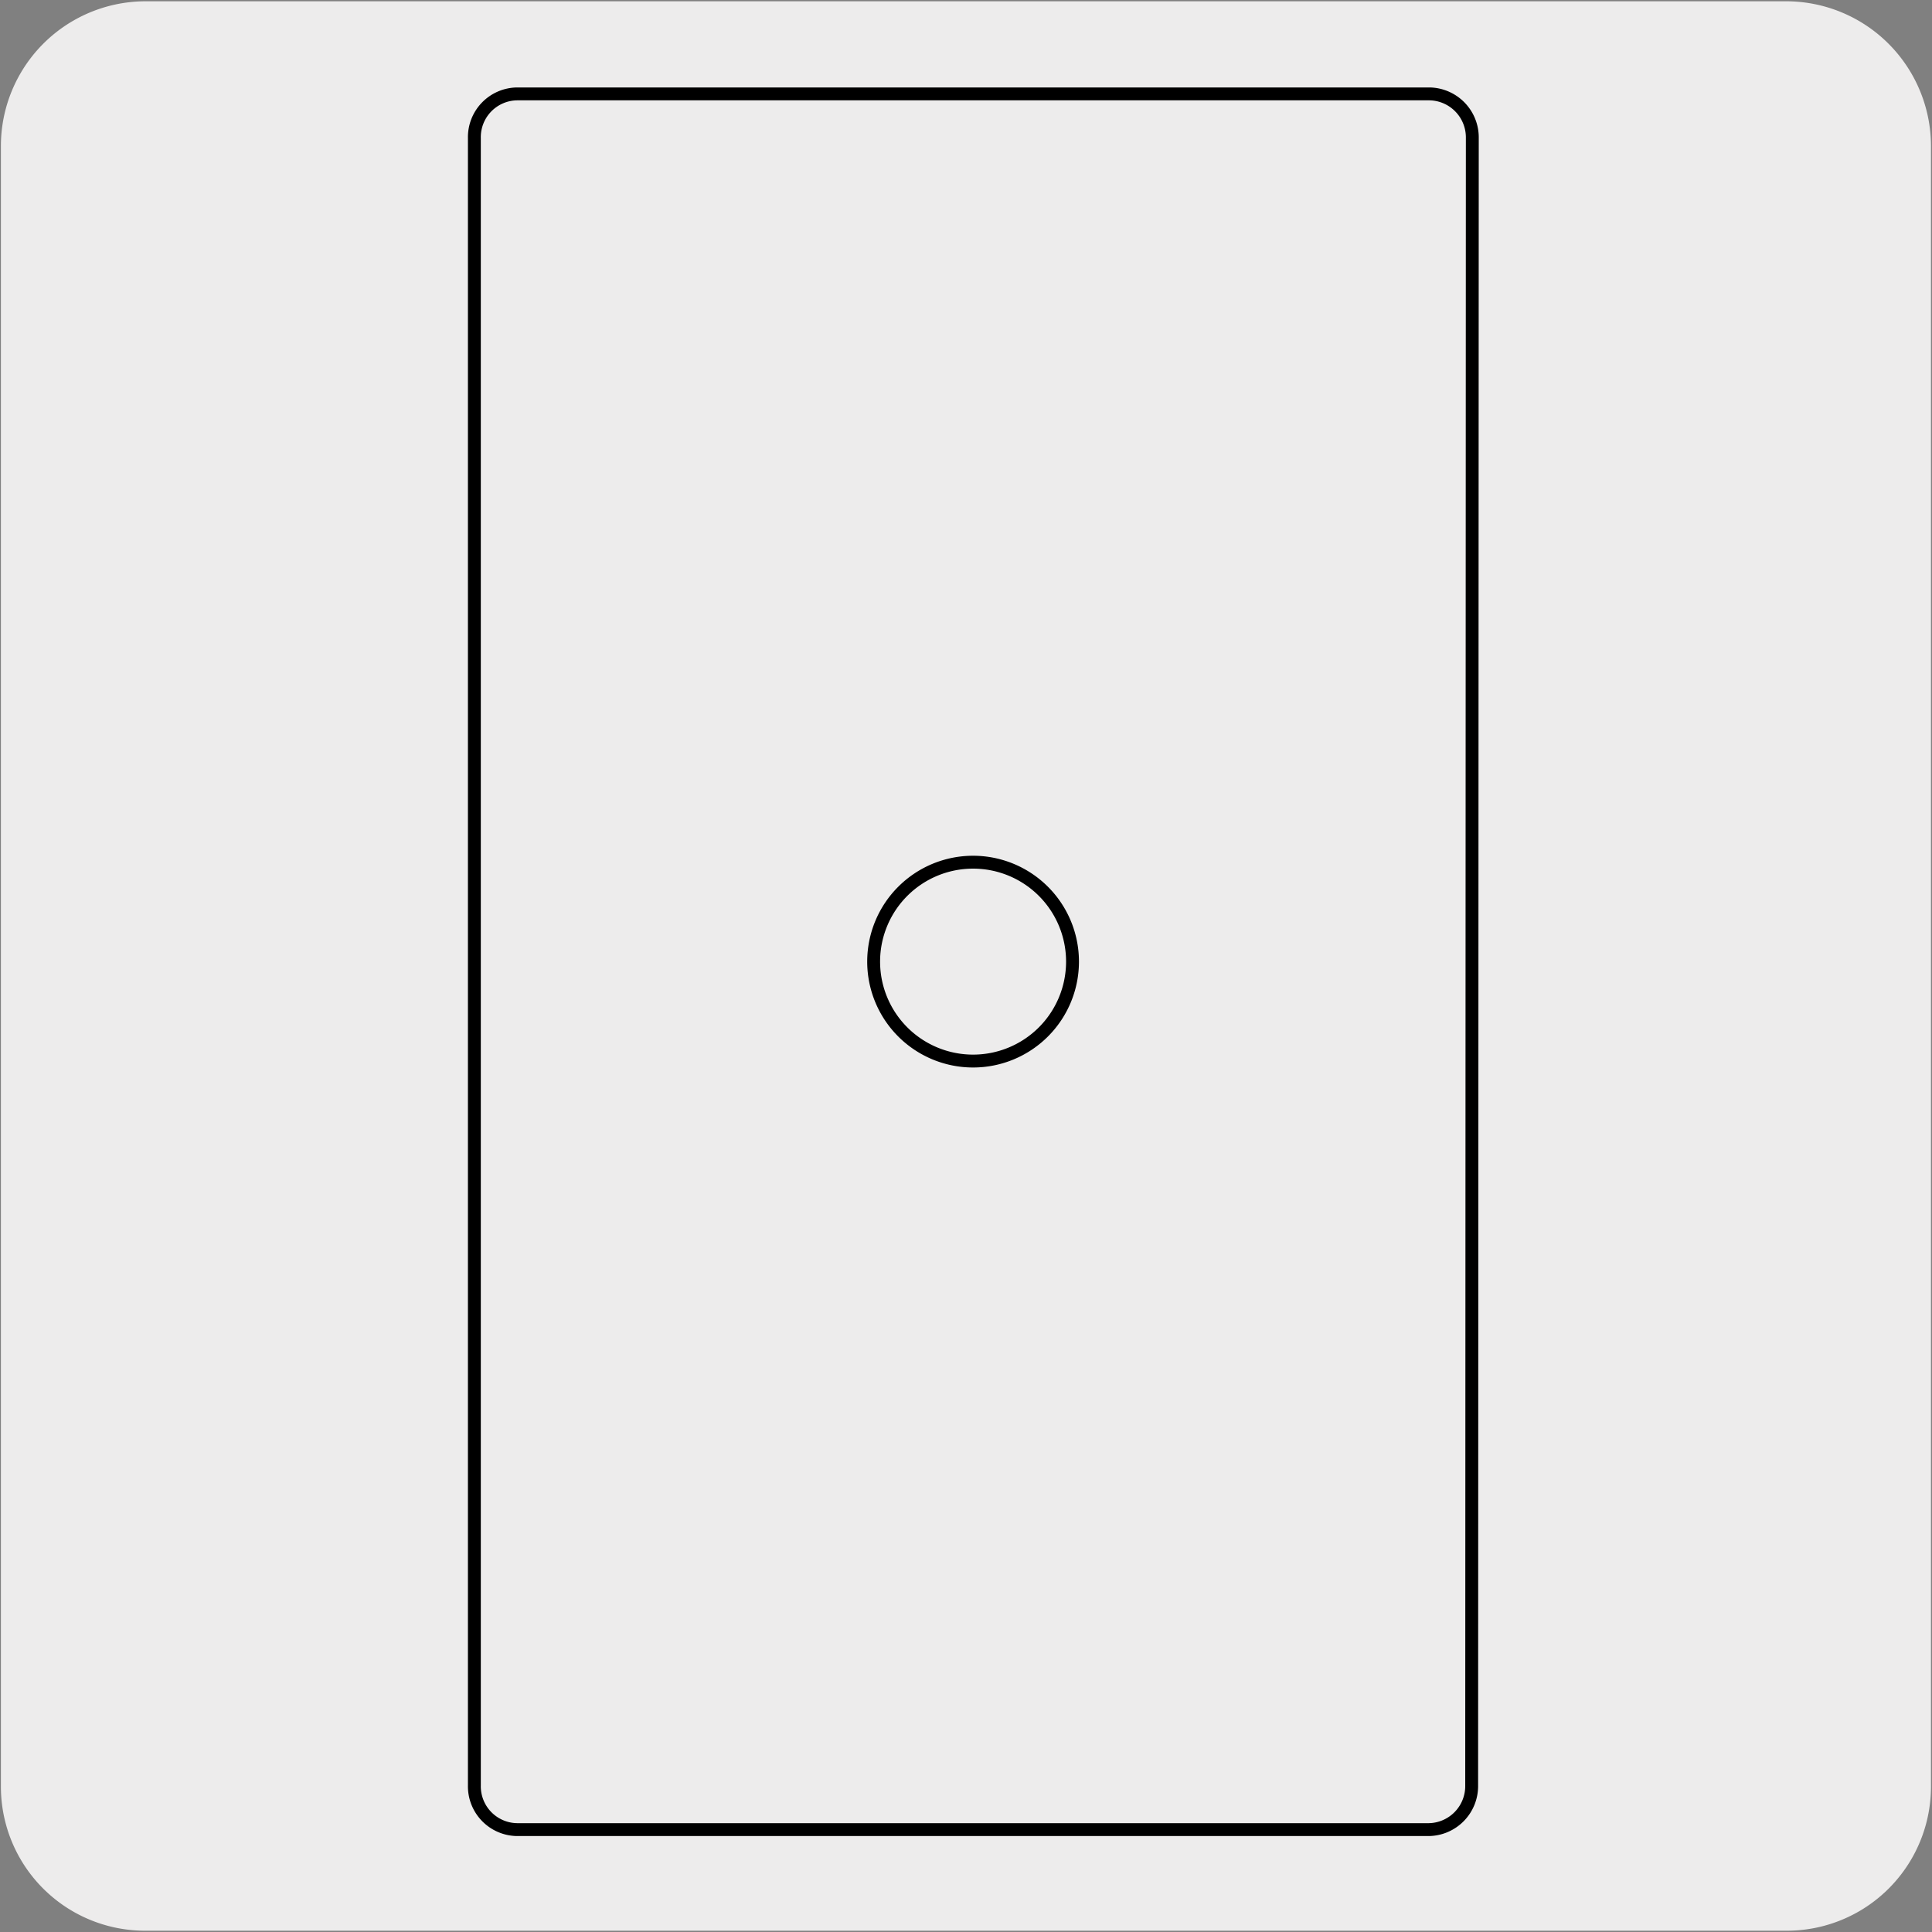 <svg xmlns="http://www.w3.org/2000/svg" viewBox="0 0 150 150"><rect x="0" y="0" width="150" height="150" fill="#808080" stroke="none"/><defs><style>.cls-1{fill:#edecec;}.cls-2{fill:none;stroke:#000;stroke-linecap:round;stroke-linejoin:round;}</style></defs><title>46302-02</title><g id="Capa_2" data-name="Capa 2"><path class="cls-1" d="M11.32.1H138.64a11.25,11.25,0,0,1,11.28,11.21v127.4a11.19,11.19,0,0,1-11.2,11.19H11.27A11.19,11.19,0,0,1,.07,138.71h0V11.34A11.24,11.24,0,0,1,11.32.1Z"/></g><g id="Capa_3" data-name="Capa 3"><path class="cls-2" d="M114.26,138.63a3.38,3.38,0,0,1-3.31,3.42H40.14a3.36,3.36,0,0,1-3.31-3.42V10.71a3.36,3.36,0,0,1,3.31-3.42H111a3.38,3.38,0,0,1,3.31,3.42Z"/><path class="cls-2" d="M83.27,74.67a7.72,7.72,0,1,1-7.72-7.73,7.72,7.72,0,0,1,7.72,7.73"/></g></svg>